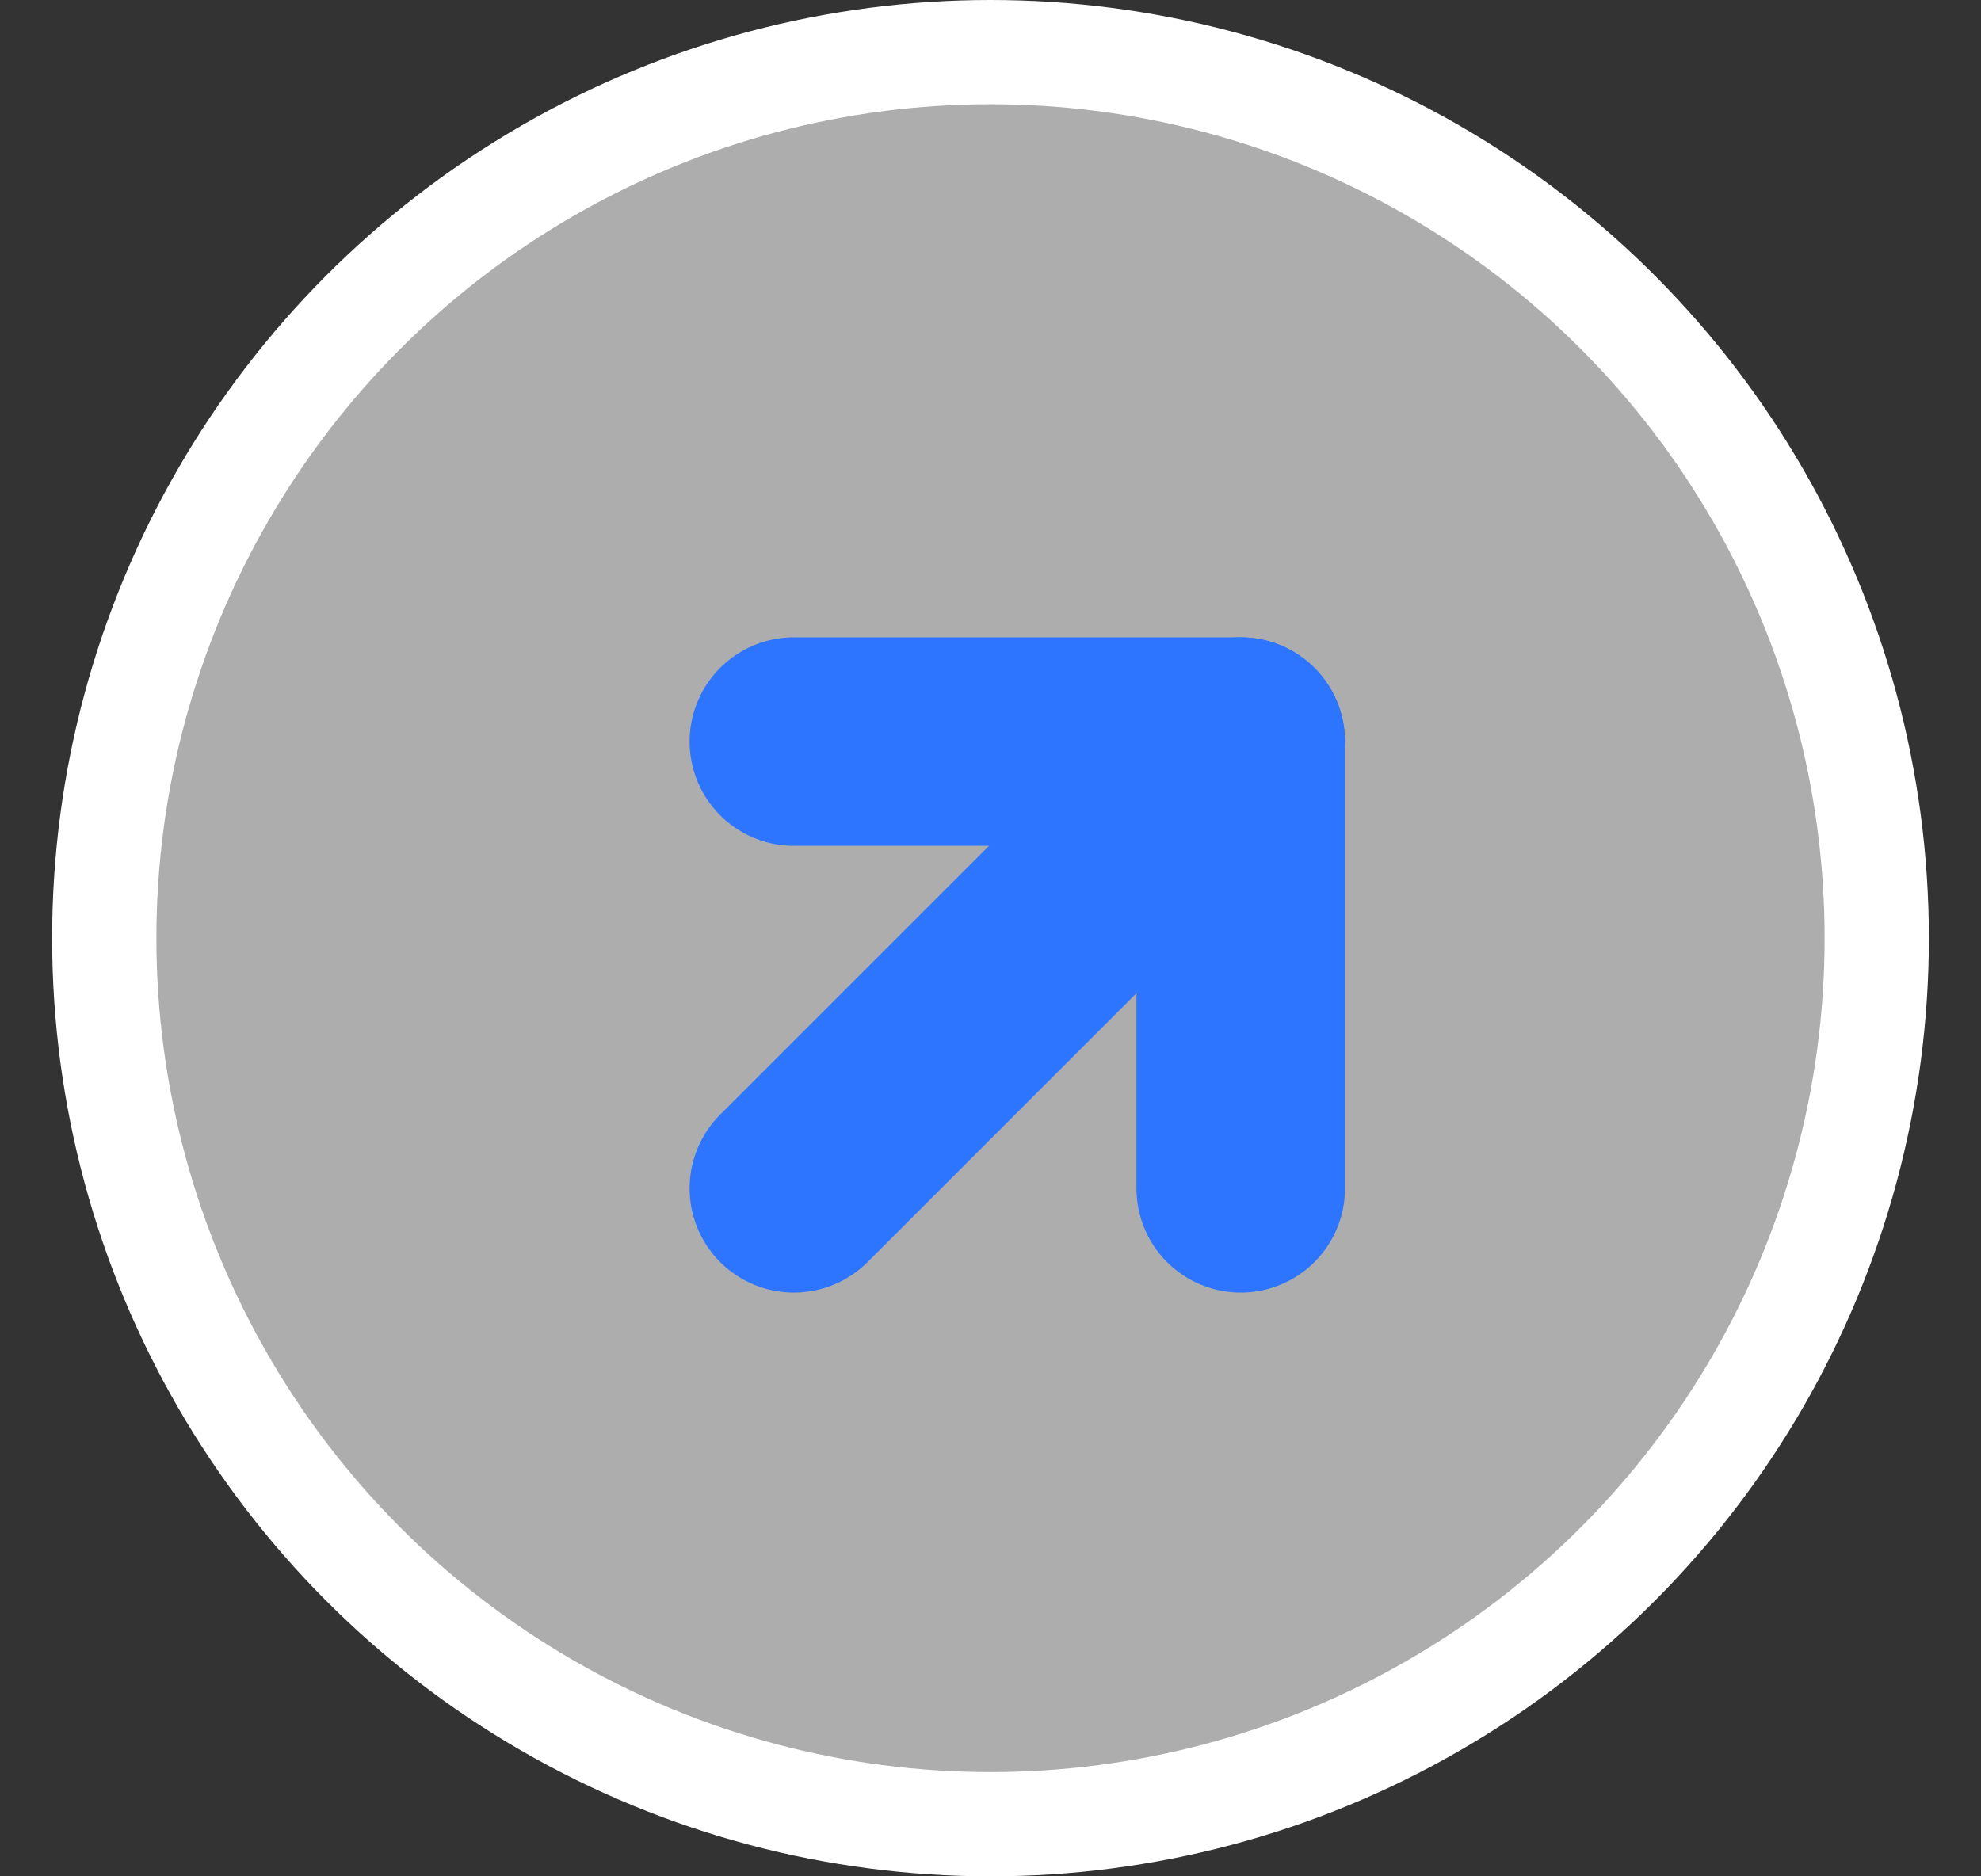 <svg xmlns="http://www.w3.org/2000/svg" width="19" height="18" viewBox="0 0 19 18" fill="none"><rect x="0" y="0" width="19" height="18" fill="#333333" stroke="none"/><circle cx="9.5" cy="9" r="8.5" fill="white" fill-opacity="0.6" stroke="white"></circle><path d="M7.614 7.114H11.9V11.4" stroke="#2D75FF" stroke-width="2" stroke-linecap="round" stroke-linejoin="round"></path><path d="M7.614 11.4L11.9 7.114" stroke="#2D75FF" stroke-width="2" stroke-linecap="round" stroke-linejoin="round"></path></svg>